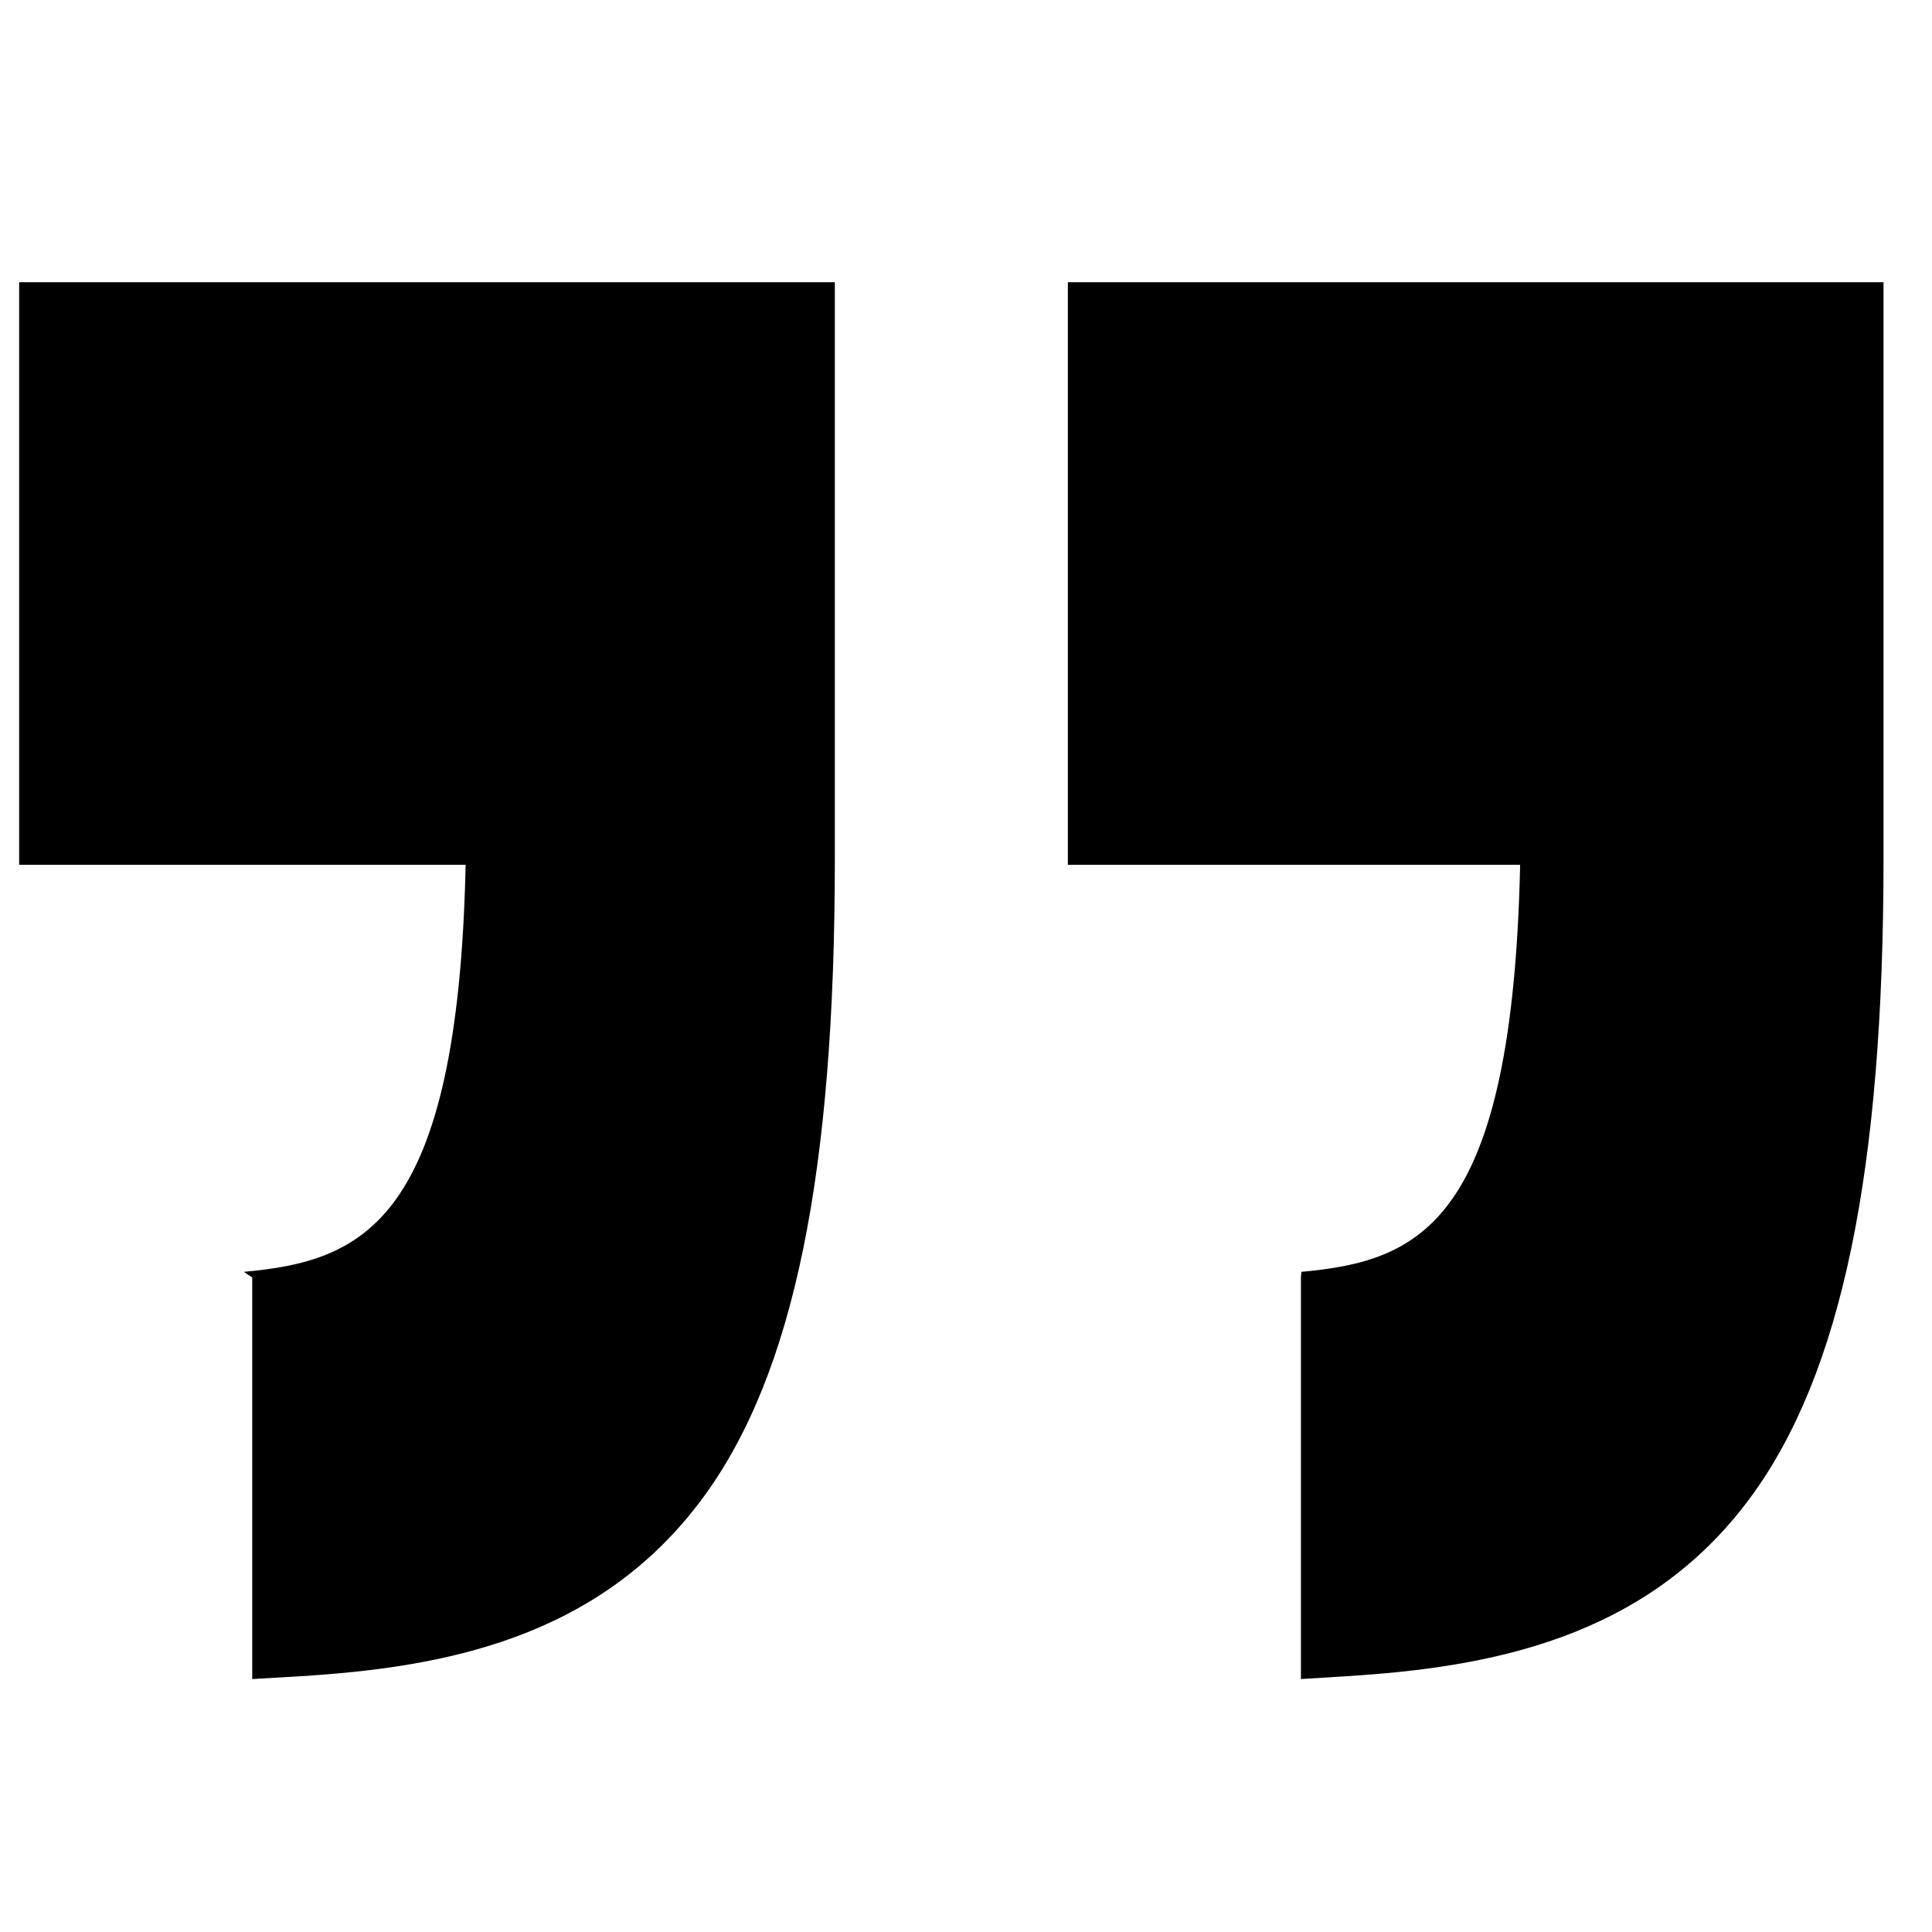 <?xml version="1.0" encoding="UTF-8"?>
<!-- Uploaded to: ICON Repo, www.iconrepo.com, Generator: ICON Repo Mixer Tools -->
<svg fill="#000000" width="800px" height="800px" version="1.1" viewBox="144 144 512 512" xmlns="http://www.w3.org/2000/svg">
 <path d="m427 218.79h216.15v152.93c0 82.531-11.062 136.3-35.32 169.21-27.676 37.535-69.523 44.969-107.04 47.285l-12.031 0.754v-106.41l0.121-1.508c31.57-2.875 55.895-12.93 57.973-107.86h-119.86v-154.39zm-277.91 0h216.15v152.93c0 82.531-10.691 136.3-34.953 169.21-27.676 37.535-69.148 44.969-106.67 47.285l-12.773 0.754v-106.41l-2.231-1.508c31.57-2.875 56.711-12.93 58.785-107.86h-118.32v-154.39z"/>
</svg>
